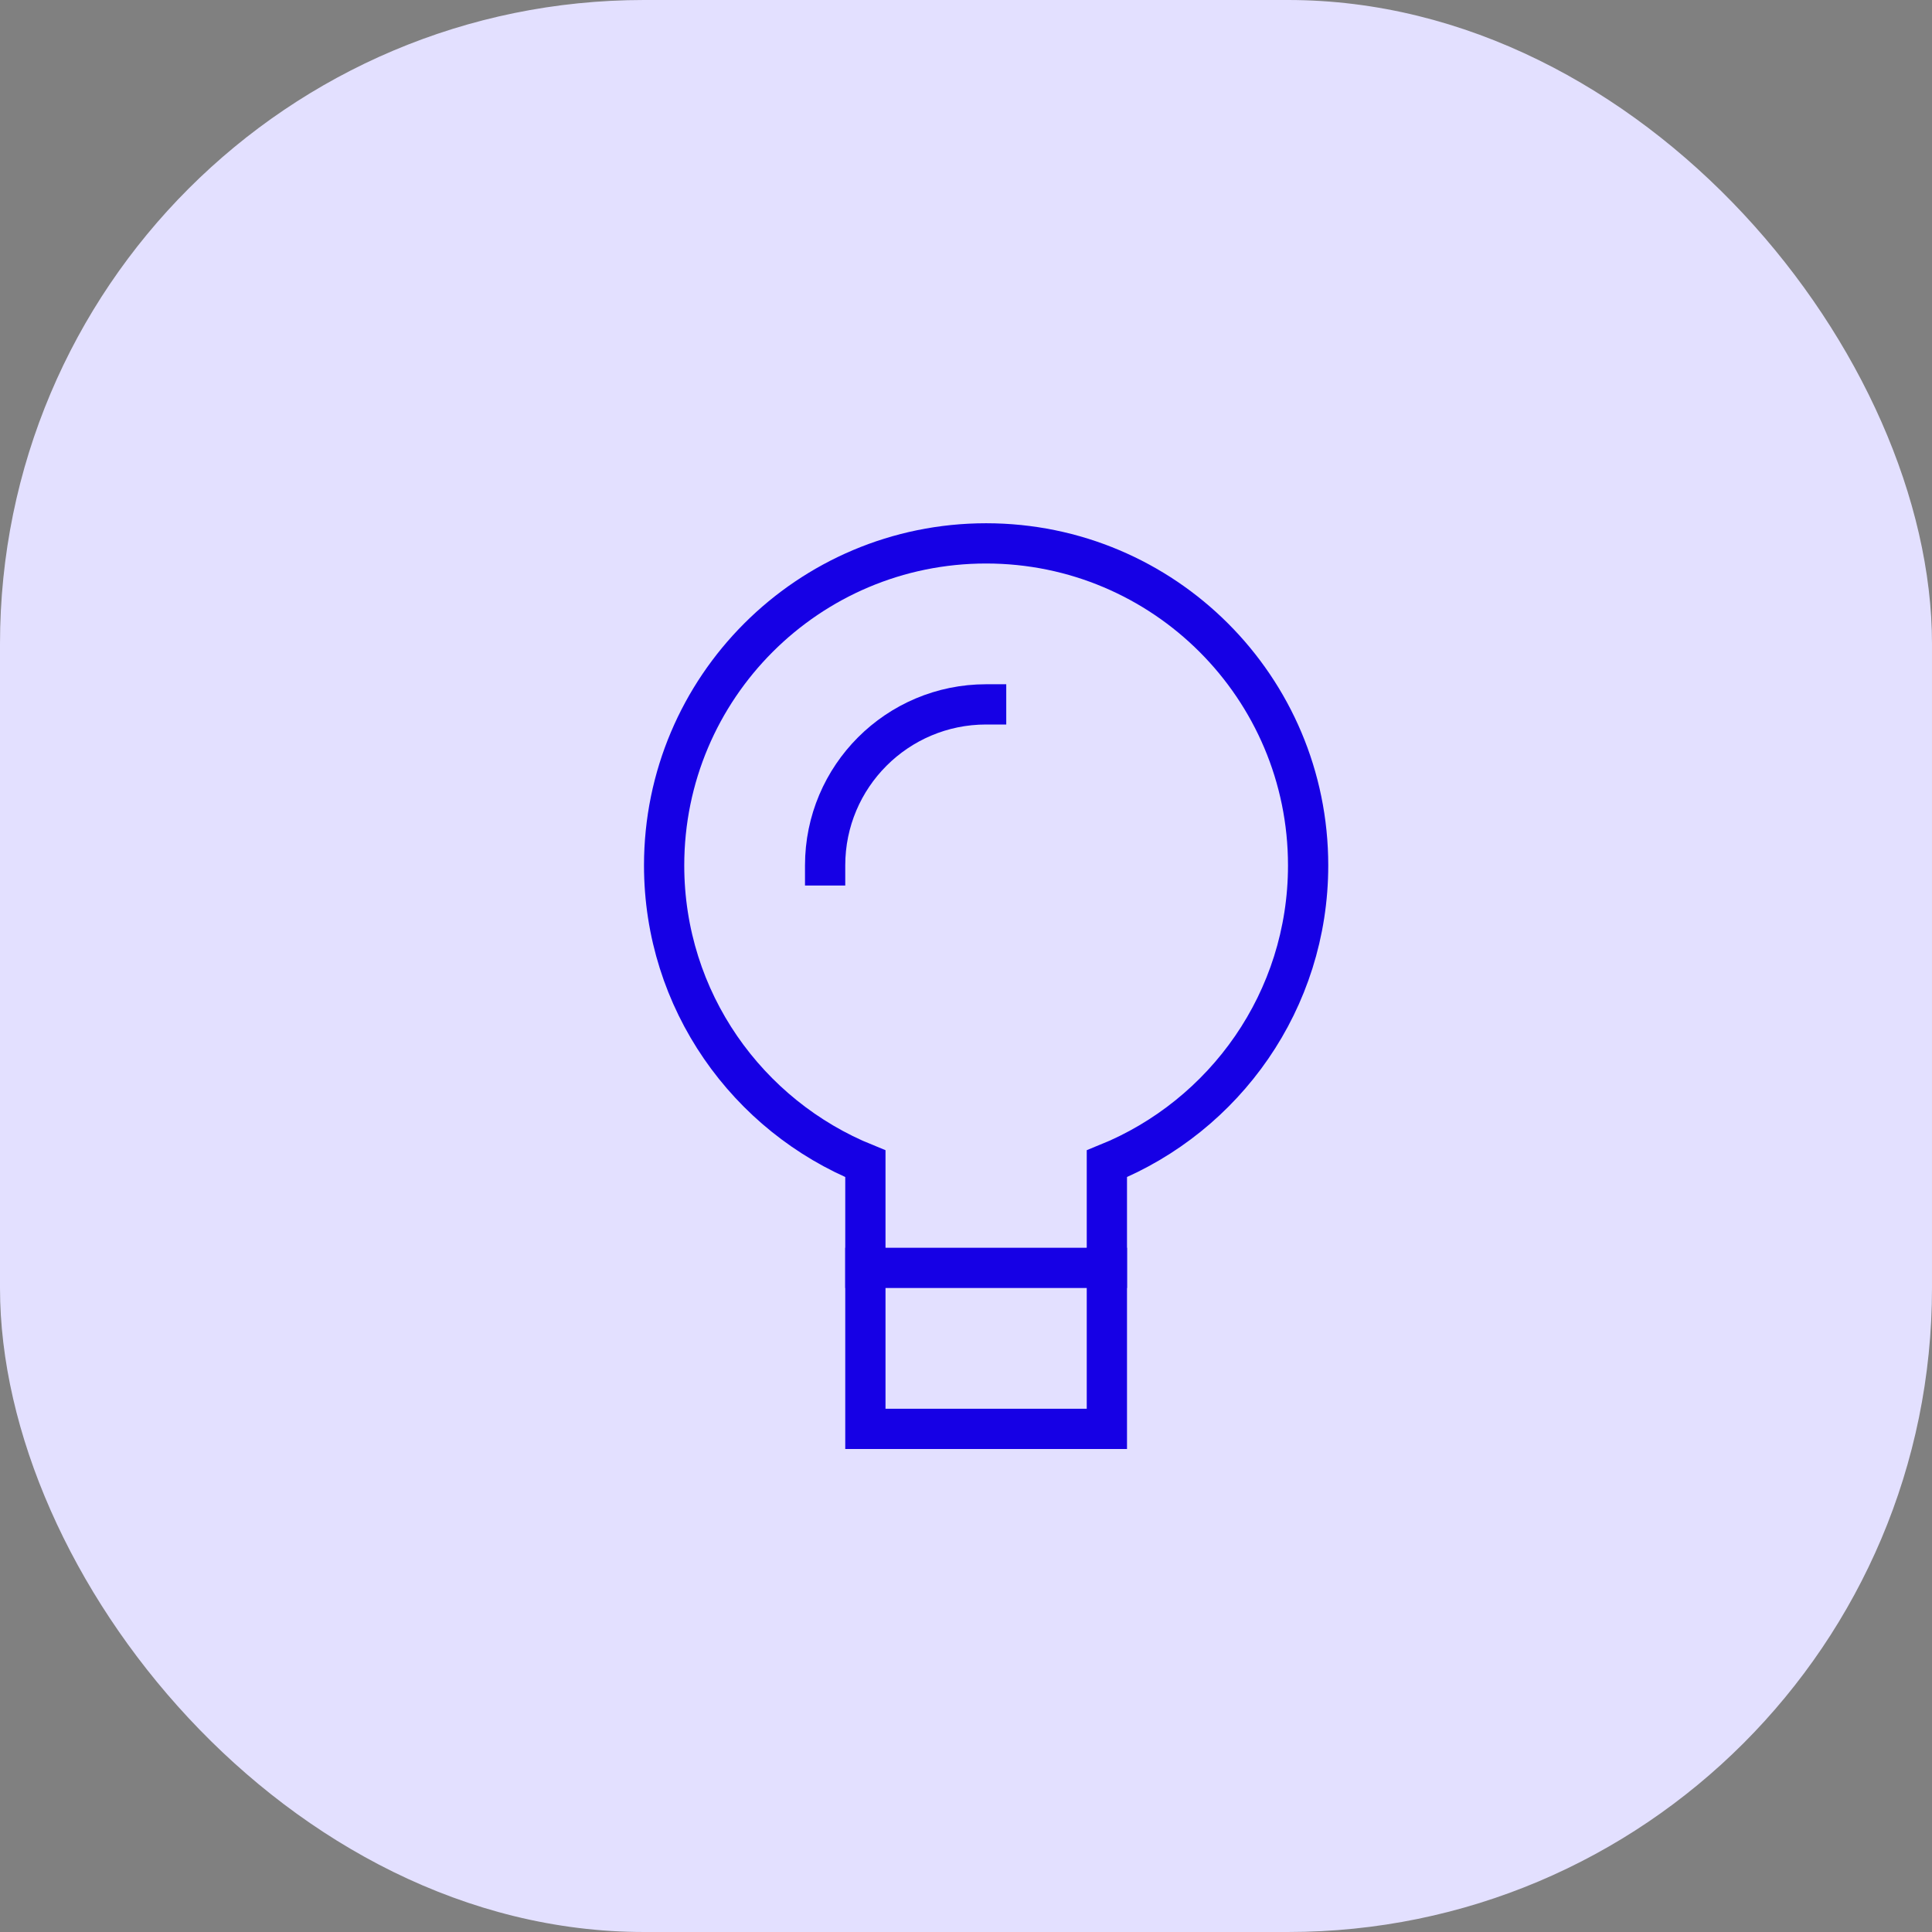 <svg width="48" height="48" viewBox="0 0 48 48" fill="none" xmlns="http://www.w3.org/2000/svg">
<rect x="0" y="0" width="48" height="48" fill="#808080" stroke="none"/>
<rect width="48" height="48" rx="16" fill="#E3E0FF"/>
<rect width="24" height="24" transform="translate(12 12)" fill="white" fill-opacity="0.01"/>
<path d="M32.5 21.5C32.5 17.082 28.918 13.5 24.5 13.5C20.082 13.5 16.5 17.082 16.5 21.5C16.5 24.857 18.569 27.726 21.5 28.913V31.5H27.5V28.913C30.431 27.726 32.5 24.857 32.5 21.5Z" stroke="#1600E5" stroke-miterlimit="10" stroke-linecap="square"/>
<path d="M27.5 31.5V35.5H21.5V31.5" stroke="#1600E5" stroke-miterlimit="10" stroke-linecap="square"/>
<path d="M20.5 21.5C20.5 19.291 22.291 17.5 24.5 17.5" stroke="#1600E5" stroke-miterlimit="10" stroke-linecap="square"/>
</svg>
